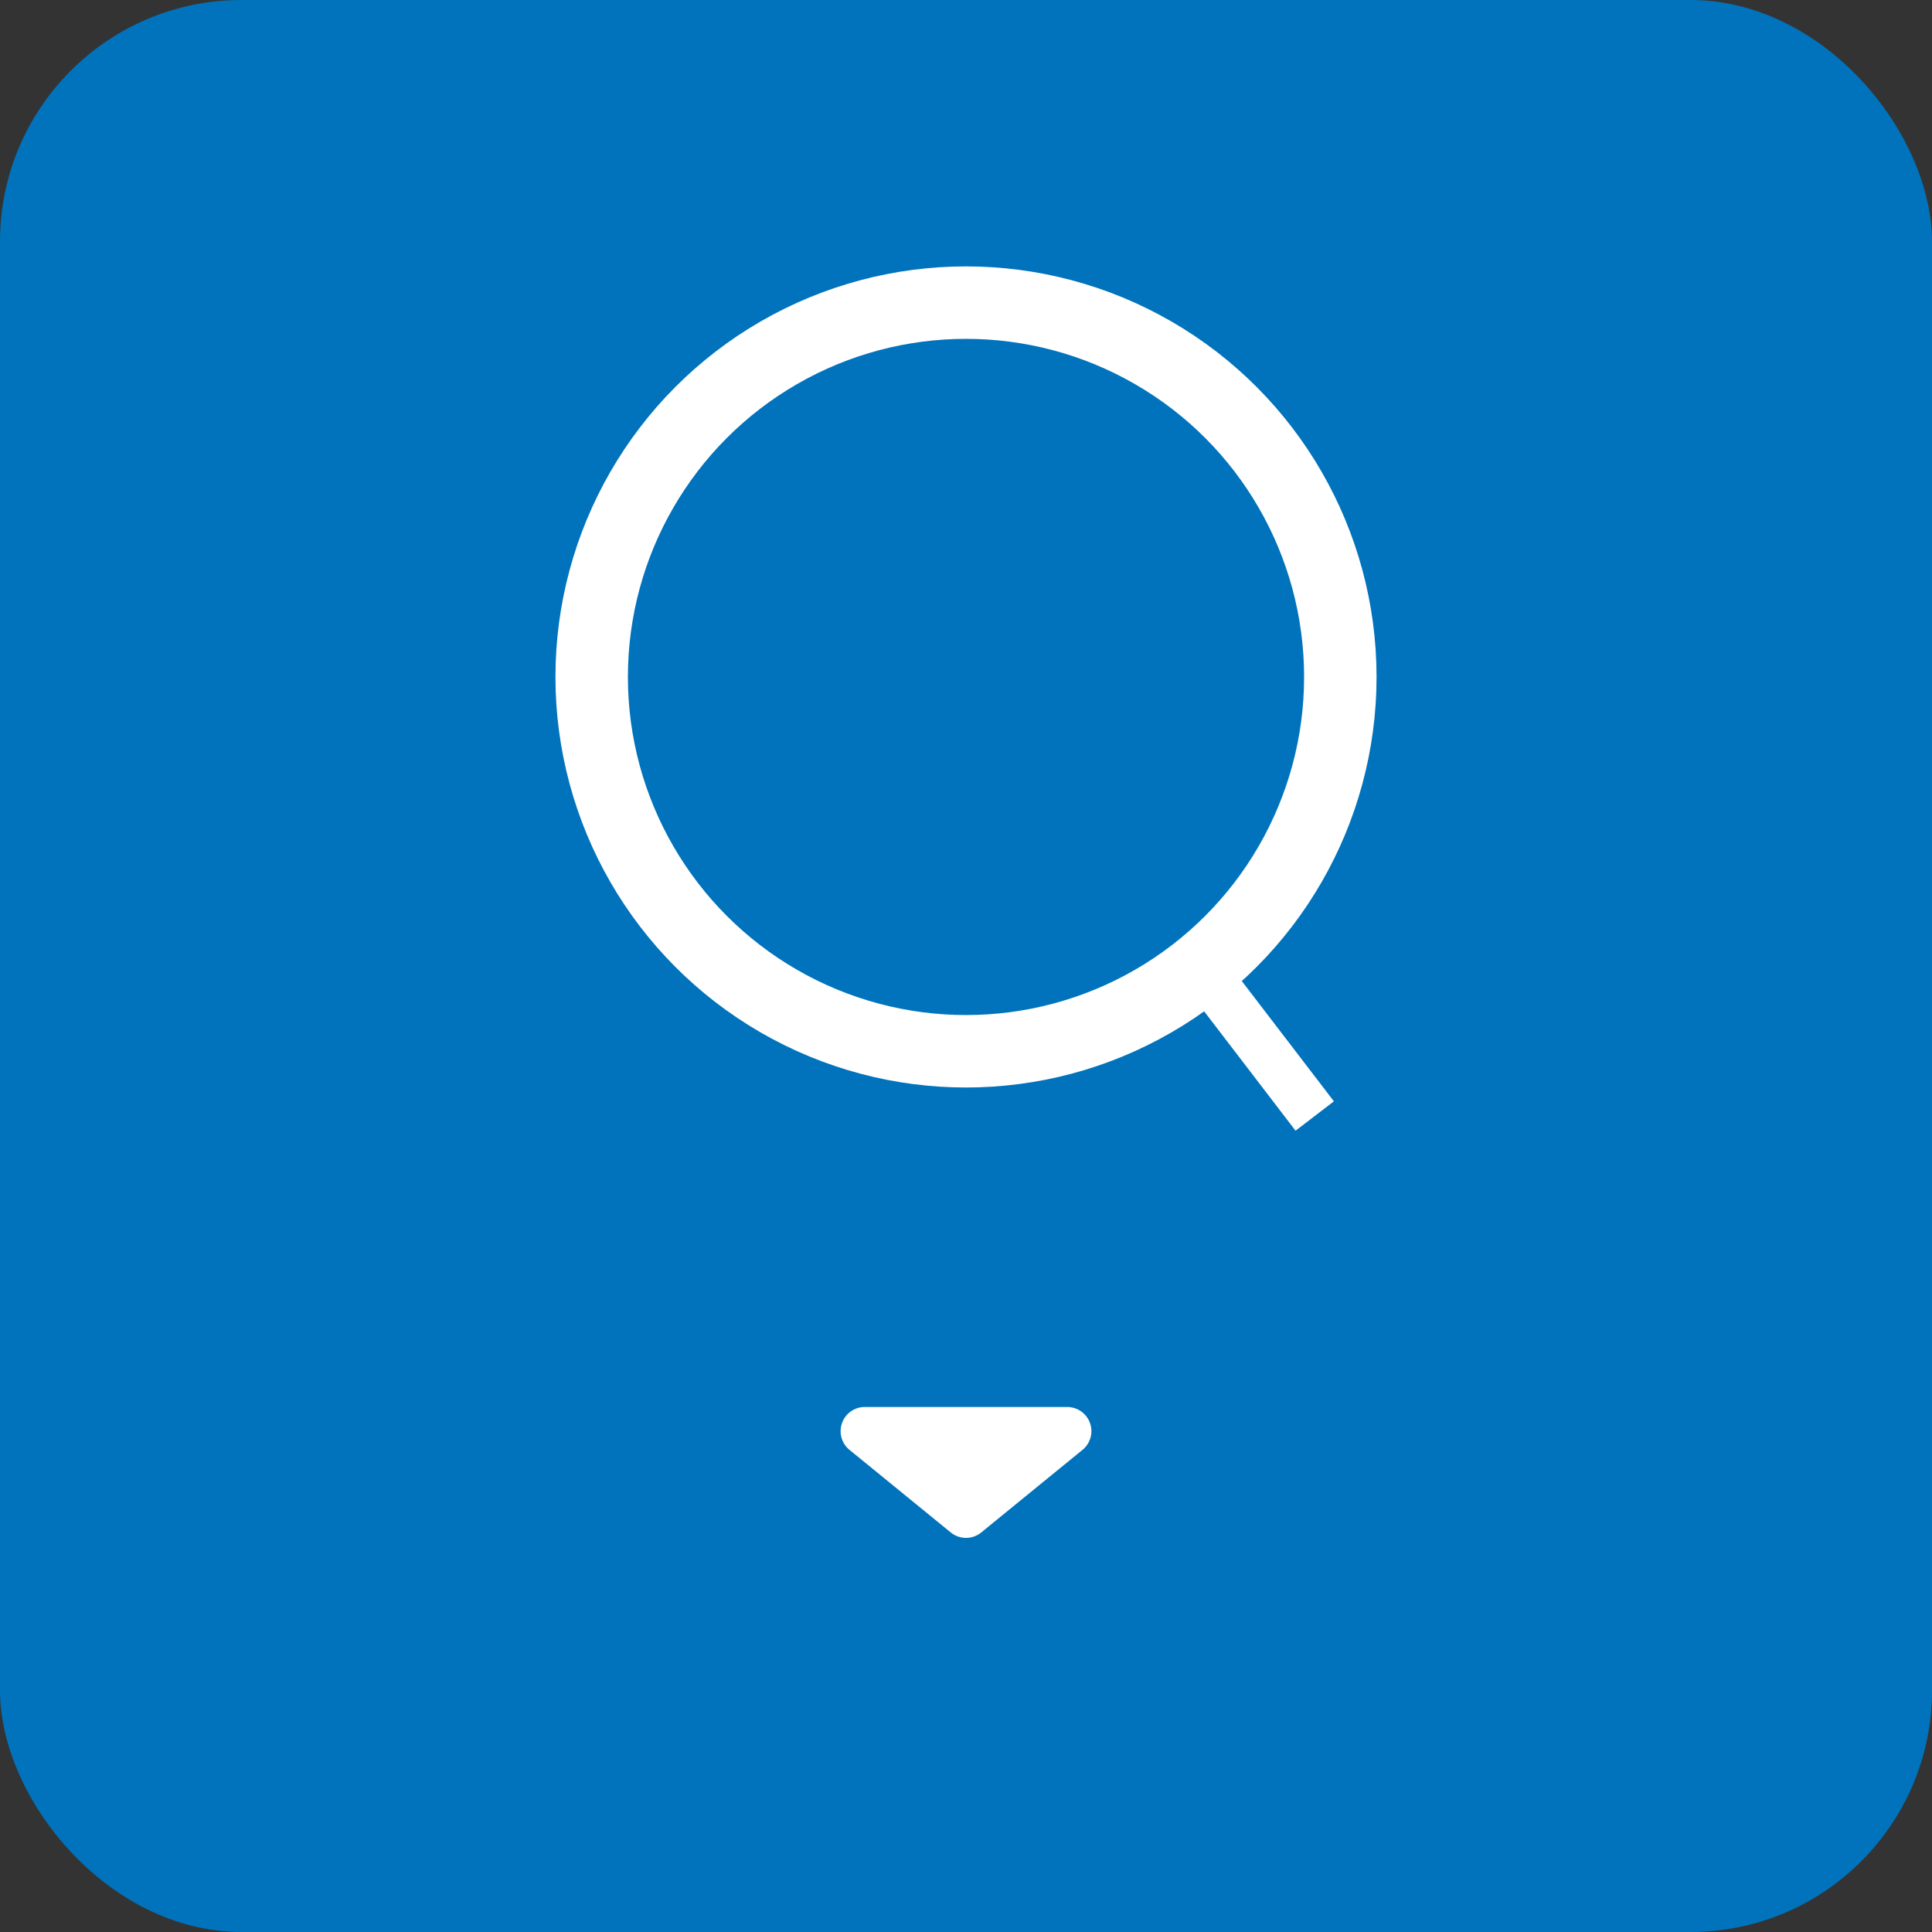<svg xmlns="http://www.w3.org/2000/svg" width="80" height="80" viewBox="0 0 80 80">
    <rect x="0" y="0" width="80" height="80" fill="#333333" stroke="none"/>
    <defs>
        <style>
            .cls-3{fill:none;stroke:#fff;stroke-width:2px}
        </style>
    </defs>
    <g id="Grupo_3393" transform="translate(-315 -820)">
        <rect id="Rectángulo_1780" width="80" height="80" fill="#0073bc" rx="10" transform="translate(315 820)"/>
        <g id="Grupo_3311" transform="translate(4 3.146)">
            <path id="Polígono_2" fill="#fff" d="M6.368.515a1 1 0 0 1 1.264 0l4.192 3.419a1 1 0 0 1-.632 1.775H2.808a1 1 0 0 1-.632-1.775z" transform="translate(358 880.824) rotate(180)"/>
            <g id="search" transform="translate(335 828.885)">
                <g id="Elipse_2" class="cls-3">
                    <circle cx="16" cy="16" r="16"/>
                    <circle cx="16" cy="16" r="15" fill="none"/>
                </g>
                <path id="Línea_1" d="M0 0L4.94 6.451" class="cls-3" transform="translate(25.5 27.73)"/>
            </g>
        </g>
    </g>
</svg>
